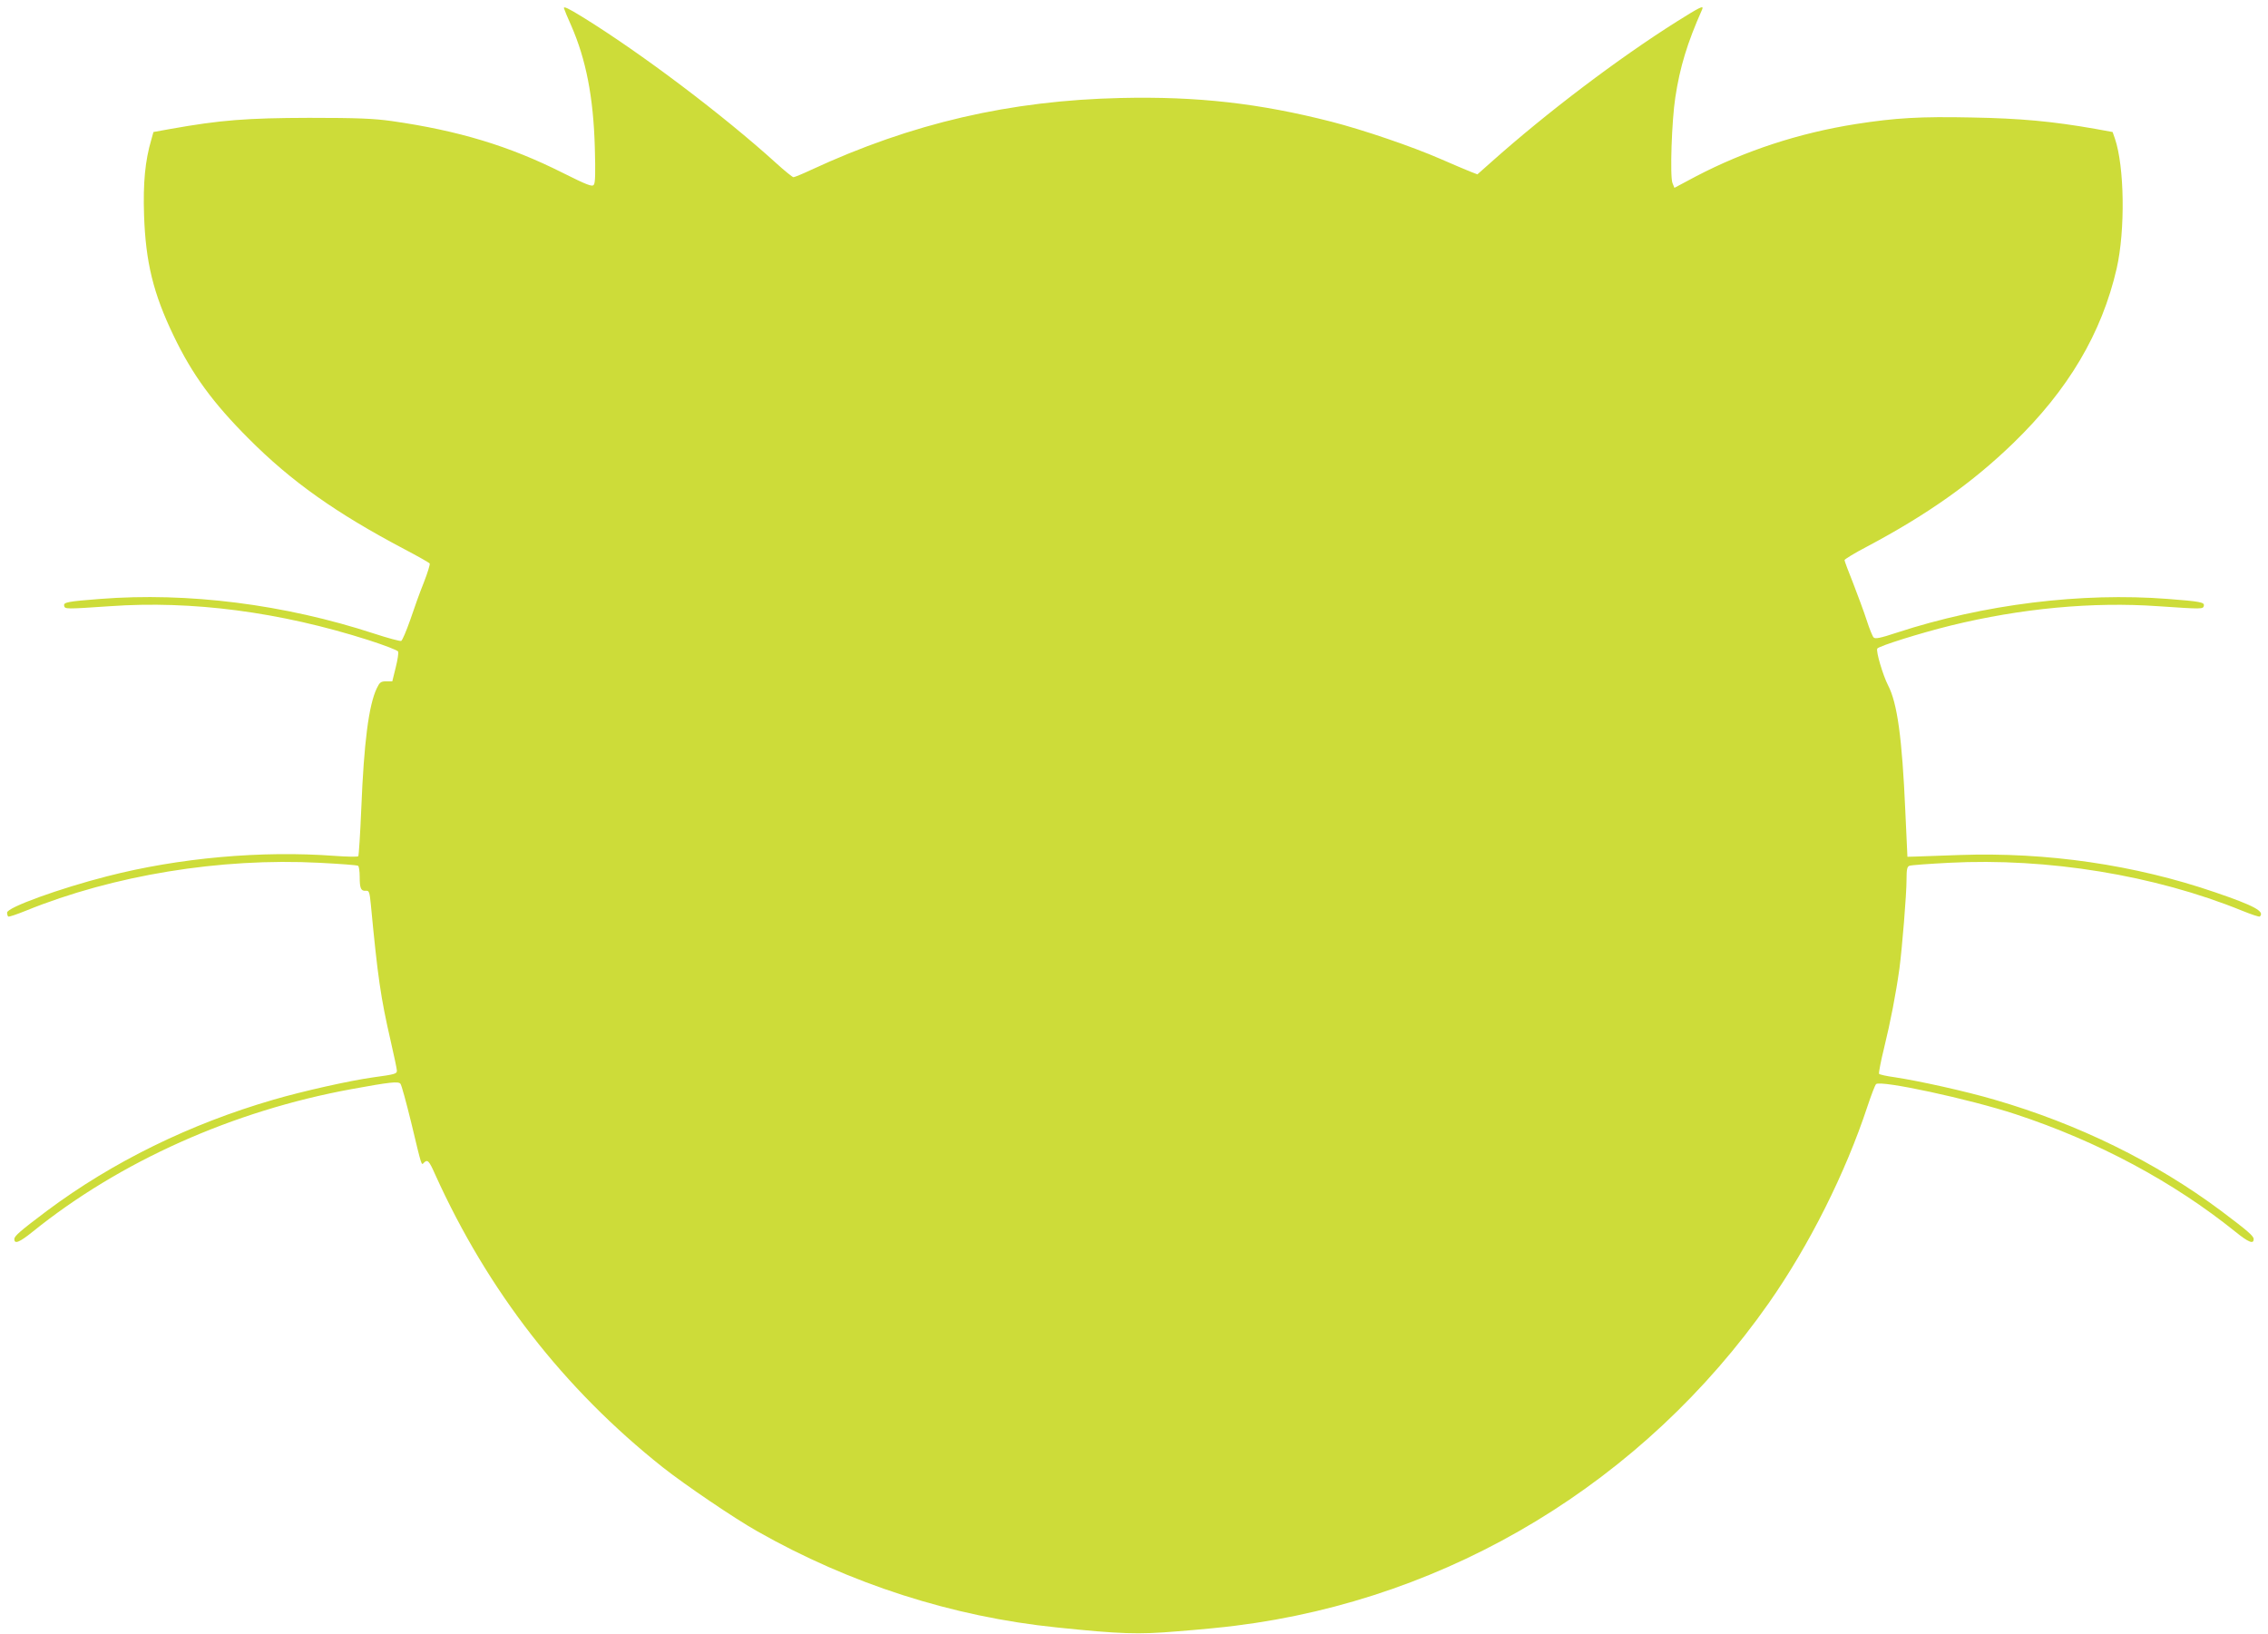 <?xml version="1.0" standalone="no"?>
<!DOCTYPE svg PUBLIC "-//W3C//DTD SVG 20010904//EN"
 "http://www.w3.org/TR/2001/REC-SVG-20010904/DTD/svg10.dtd">
<svg version="1.0" xmlns="http://www.w3.org/2000/svg"
 width="1280pt" height="922pt" viewBox="0 0 1280 922"
 preserveAspectRatio="xMidYMid meet">
<g transform="translate(0,922) scale(0.1,-0.1)"
fill="#cddc39" stroke="none">
<path d="M3183 9173 c3 -10 21 -54 41 -98 83 -190 125 -402 133 -687 4 -143 3
-201 -6 -211 -9 -12 -38 -1 -174 67 -302 152 -589 239 -967 293 -101 14 -192
18 -465 18 -352 -1 -499 -12 -785 -63 l-94 -17 -12 -43 c-35 -119 -47 -243
-41 -426 9 -266 52 -442 167 -681 105 -219 222 -379 424 -581 240 -241 493
-420 878 -623 76 -40 140 -76 143 -81 3 -5 -12 -53 -33 -107 -22 -54 -56 -149
-77 -212 -22 -62 -44 -115 -51 -118 -7 -2 -75 16 -151 41 -508 166 -1052 235
-1549 196 -183 -14 -206 -19 -202 -38 4 -20 7 -20 258 -3 463 33 960 -32 1459
-191 90 -29 166 -58 168 -65 3 -7 -3 -48 -14 -91 l-19 -77 -34 0 c-31 0 -37
-5 -54 -40 -45 -96 -72 -304 -87 -678 -6 -144 -14 -265 -17 -269 -4 -4 -63 -3
-132 2 -415 31 -881 -11 -1285 -115 -270 -69 -565 -176 -565 -205 0 -9 3 -19
6 -22 3 -4 49 12 101 33 493 200 1096 299 1656 270 115 -6 213 -13 218 -17 5
-3 9 -31 9 -62 0 -66 7 -81 35 -79 18 2 21 -7 28 -78 39 -410 55 -522 112
-770 19 -83 35 -158 35 -167 0 -18 -10 -21 -135 -38 -130 -18 -398 -78 -562
-126 -472 -137 -908 -351 -1278 -627 -149 -112 -184 -142 -184 -159 -1 -31 29
-19 102 40 493 398 1133 684 1802 806 213 39 264 45 275 30 6 -6 33 -106 61
-220 61 -255 57 -240 71 -226 21 21 29 13 64 -66 297 -657 726 -1209 1284
-1652 124 -98 405 -289 535 -362 522 -296 1101 -482 1688 -542 357 -37 459
-41 682 -22 116 9 264 23 330 32 1210 151 2301 813 3008 1821 228 326 432 732
557 1111 21 63 42 118 48 124 24 24 527 -84 788 -170 462 -152 890 -381 1241
-664 73 -59 103 -71 102 -40 0 17 -35 47 -184 159 -370 276 -806 490 -1278
627 -163 48 -431 107 -565 127 -45 6 -84 15 -87 19 -3 5 10 72 29 149 35 143
66 302 86 446 15 114 40 417 40 501 0 57 3 73 16 78 9 4 109 11 223 17 558 29
1162 -70 1654 -270 52 -21 98 -37 101 -33 29 28 -31 61 -254 137 -452 155
-949 227 -1440 210 -118 -4 -233 -8 -255 -9 l-40 -1 -12 260 c-18 410 -45 607
-97 707 -29 56 -70 194 -61 208 9 14 237 86 415 130 396 97 801 135 1170 109
251 -17 254 -17 258 3 4 19 -19 24 -202 38 -489 38 -1041 -30 -1530 -190 -94
-31 -123 -37 -132 -27 -6 6 -24 50 -39 97 -15 47 -50 140 -76 208 -27 67 -49
126 -49 131 0 5 57 40 128 77 341 181 595 361 825 584 310 300 499 620 583
985 49 216 44 575 -10 733 l-13 37 -99 18 c-239 42 -419 59 -696 64 -291 6
-430 -2 -654 -37 -323 -51 -626 -151 -902 -295 l-122 -65 -11 27 c-15 37 -4
355 16 483 26 171 67 307 152 498 10 24 -15 11 -141 -68 -332 -209 -736 -515
-1049 -794 l-79 -70 -41 16 c-23 9 -98 41 -167 71 -160 70 -436 164 -615 210
-406 104 -757 144 -1190 134 -624 -14 -1179 -142 -1748 -406 -49 -23 -93 -41
-99 -41 -5 0 -49 35 -96 78 -301 273 -765 623 -1096 827 -78 48 -107 62 -103
48z"/>
</g>
</svg>
